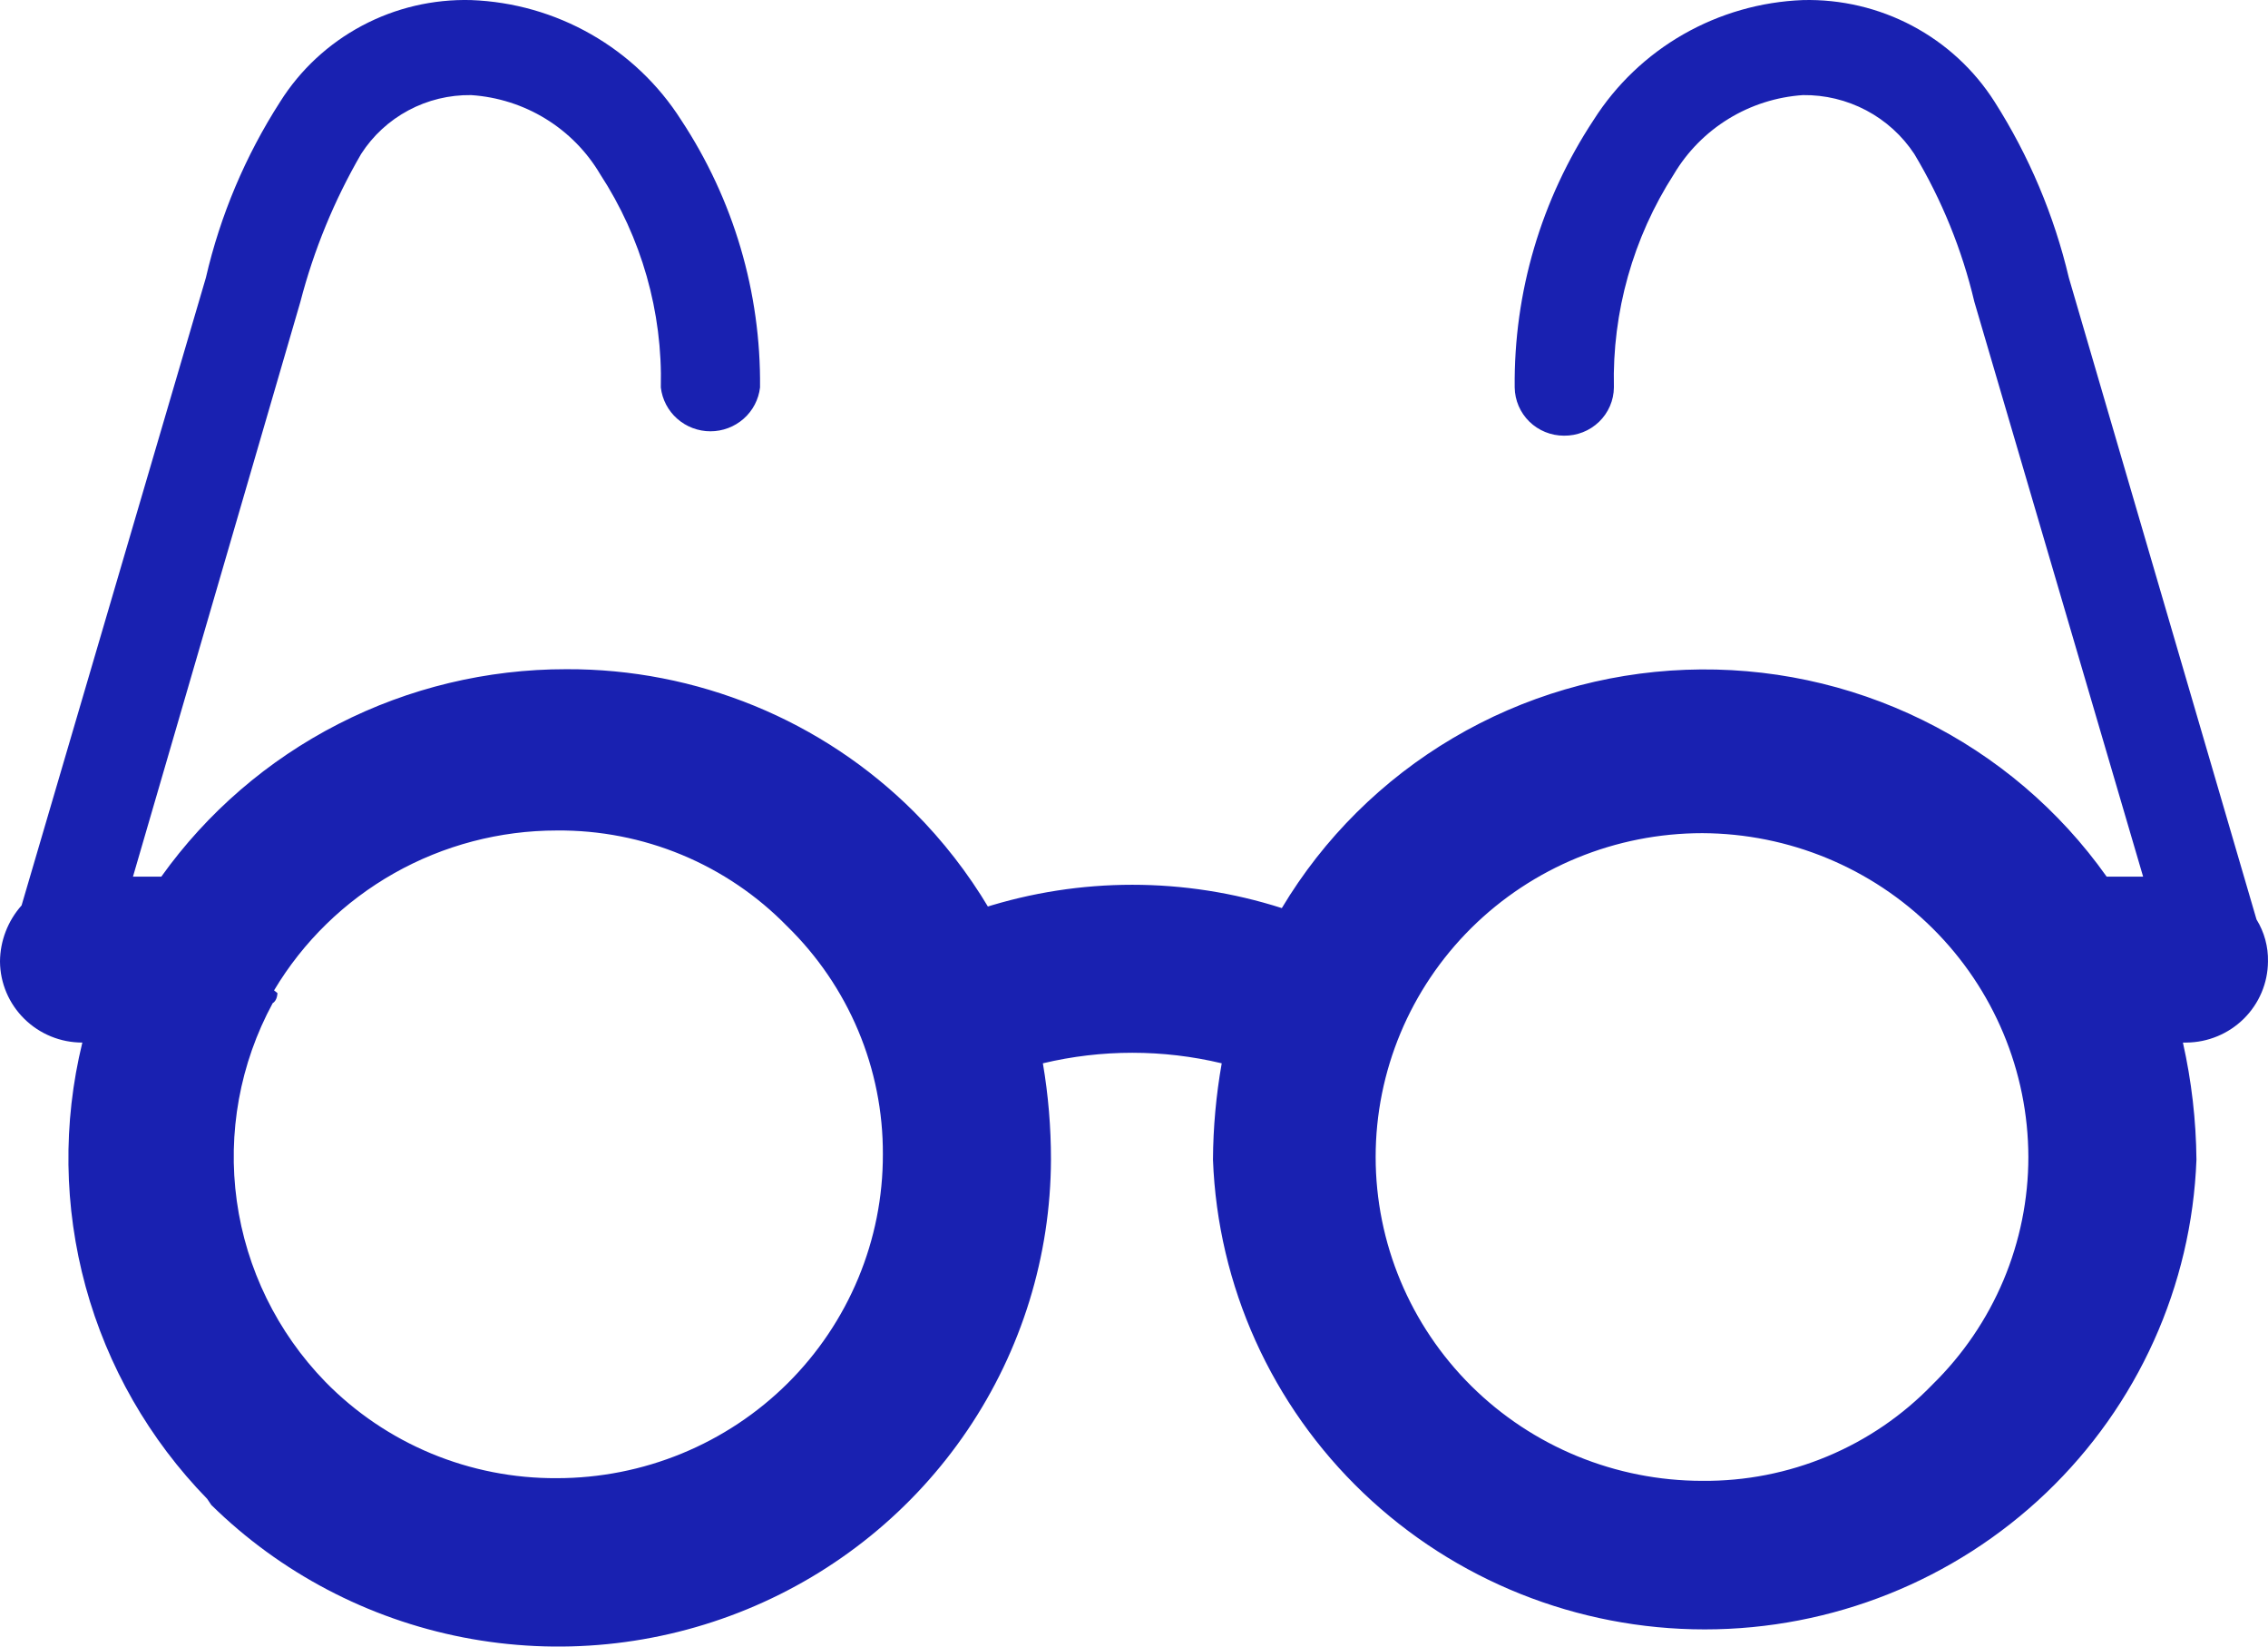 <?xml version="1.0" encoding="UTF-8"?> <svg xmlns="http://www.w3.org/2000/svg" width="62" height="45" viewBox="0 0 62 45" fill="none"> <path d="M26.866 24.818C29.524 23.968 32.383 23.968 35.041 24.818C36.185 22.905 37.795 21.307 39.723 20.169C41.651 19.031 43.837 18.39 46.079 18.305C48.321 18.219 50.55 18.692 52.56 19.68C54.571 20.667 56.3 22.138 57.589 23.958H58.586L53.973 8.25C53.637 6.827 53.083 5.464 52.331 4.208C52.001 3.708 51.549 3.297 51.017 3.016C50.484 2.735 49.889 2.591 49.286 2.599C48.566 2.648 47.869 2.87 47.255 3.246C46.641 3.622 46.128 4.141 45.761 4.757C44.642 6.497 44.071 8.528 44.119 10.59C44.117 10.766 44.08 10.939 44.01 11.1C43.94 11.261 43.839 11.407 43.712 11.529C43.585 11.651 43.435 11.748 43.271 11.812C43.106 11.877 42.931 11.909 42.754 11.907C42.4 11.907 42.06 11.769 41.808 11.523C41.556 11.276 41.412 10.941 41.407 10.59C41.38 7.994 42.131 5.448 43.566 3.276C44.179 2.311 45.021 1.508 46.017 0.938C47.014 0.368 48.136 0.046 49.286 0.002C50.327 -0.024 51.358 0.219 52.277 0.706C53.195 1.193 53.97 1.908 54.526 2.782C55.468 4.262 56.154 5.888 56.556 7.591L61.686 25.129C61.9 25.475 62.009 25.875 61.999 26.281C61.995 26.866 61.758 27.426 61.34 27.84C60.922 28.254 60.357 28.489 59.767 28.493H59.674C59.91 29.544 60.034 30.617 60.044 31.694C59.914 35.142 58.442 38.406 55.935 40.8C53.428 43.194 50.082 44.531 46.601 44.531C43.12 44.531 39.774 43.194 37.267 40.8C34.76 38.406 33.288 35.142 33.159 31.694C33.164 30.811 33.244 29.93 33.398 29.06C31.792 28.676 30.116 28.676 28.509 29.06C28.657 29.93 28.731 30.811 28.73 31.694C28.721 34.325 27.928 36.896 26.45 39.082C24.971 41.269 22.874 42.973 20.421 43.981C17.968 44.99 15.269 45.257 12.663 44.75C10.057 44.242 7.661 42.983 5.776 41.13L5.665 40.965C4.081 39.34 2.938 37.344 2.341 35.164C1.745 32.983 1.714 30.689 2.251 28.493C1.657 28.494 1.087 28.261 0.666 27.846C0.244 27.432 0.005 26.869 0 26.281C0.003 25.715 0.213 25.169 0.59 24.745L5.628 7.591C6.022 5.885 6.709 4.258 7.658 2.782C8.208 1.907 8.979 1.191 9.895 0.703C10.811 0.215 11.84 -0.026 12.88 0.002C14.033 0.045 15.157 0.365 16.157 0.936C17.157 1.506 18.002 2.309 18.618 3.276C20.053 5.448 20.804 7.994 20.777 10.59C20.738 10.92 20.579 11.224 20.329 11.444C20.079 11.665 19.756 11.787 19.421 11.787C19.086 11.787 18.763 11.665 18.513 11.444C18.263 11.224 18.104 10.92 18.065 10.59C18.116 8.525 17.537 6.492 16.404 4.757C16.039 4.14 15.526 3.62 14.912 3.244C14.298 2.868 13.6 2.647 12.88 2.599C12.281 2.591 11.691 2.734 11.165 3.016C10.638 3.297 10.193 3.708 9.872 4.208C9.137 5.475 8.578 6.834 8.211 8.25L3.635 23.958H4.41C5.663 22.204 7.322 20.773 9.249 19.787C11.175 18.8 13.313 18.287 15.481 18.289C17.247 18.282 18.996 18.623 20.627 19.291C22.259 19.96 23.74 20.944 24.984 22.184C25.774 22.975 26.462 23.86 27.032 24.818H26.866ZM7.584 27.14C7.584 27.14 7.584 27.341 7.455 27.415C6.558 29.069 6.215 30.962 6.473 32.822C6.732 34.682 7.579 36.413 8.894 37.765C9.715 38.604 10.699 39.27 11.787 39.723C12.875 40.175 14.043 40.405 15.223 40.398C16.395 40.398 17.555 40.169 18.638 39.724C19.721 39.279 20.704 38.627 21.532 37.805C22.359 36.983 23.015 36.007 23.462 34.933C23.909 33.859 24.138 32.709 24.135 31.547C24.14 30.387 23.911 29.238 23.461 28.167C23.011 27.096 22.349 26.125 21.515 25.311C20.7 24.476 19.722 23.813 18.64 23.363C17.558 22.914 16.396 22.687 15.223 22.697C13.662 22.697 12.129 23.1 10.773 23.866C9.417 24.633 8.286 25.736 7.492 27.067L7.584 27.14ZM46.536 22.77C44.168 22.77 41.896 23.702 40.221 25.362C38.547 27.022 37.606 29.273 37.606 31.62C37.606 33.968 38.547 36.219 40.221 37.879C41.896 39.539 44.168 40.471 46.536 40.471C47.711 40.482 48.876 40.253 49.958 39.8C51.04 39.348 52.017 38.68 52.829 37.838C53.659 37.025 54.318 36.057 54.768 34.99C55.217 33.922 55.449 32.777 55.449 31.62C55.444 29.278 54.504 27.032 52.834 25.374C51.164 23.715 48.9 22.779 46.536 22.77Z" fill="#1921B1"></path> </svg> 